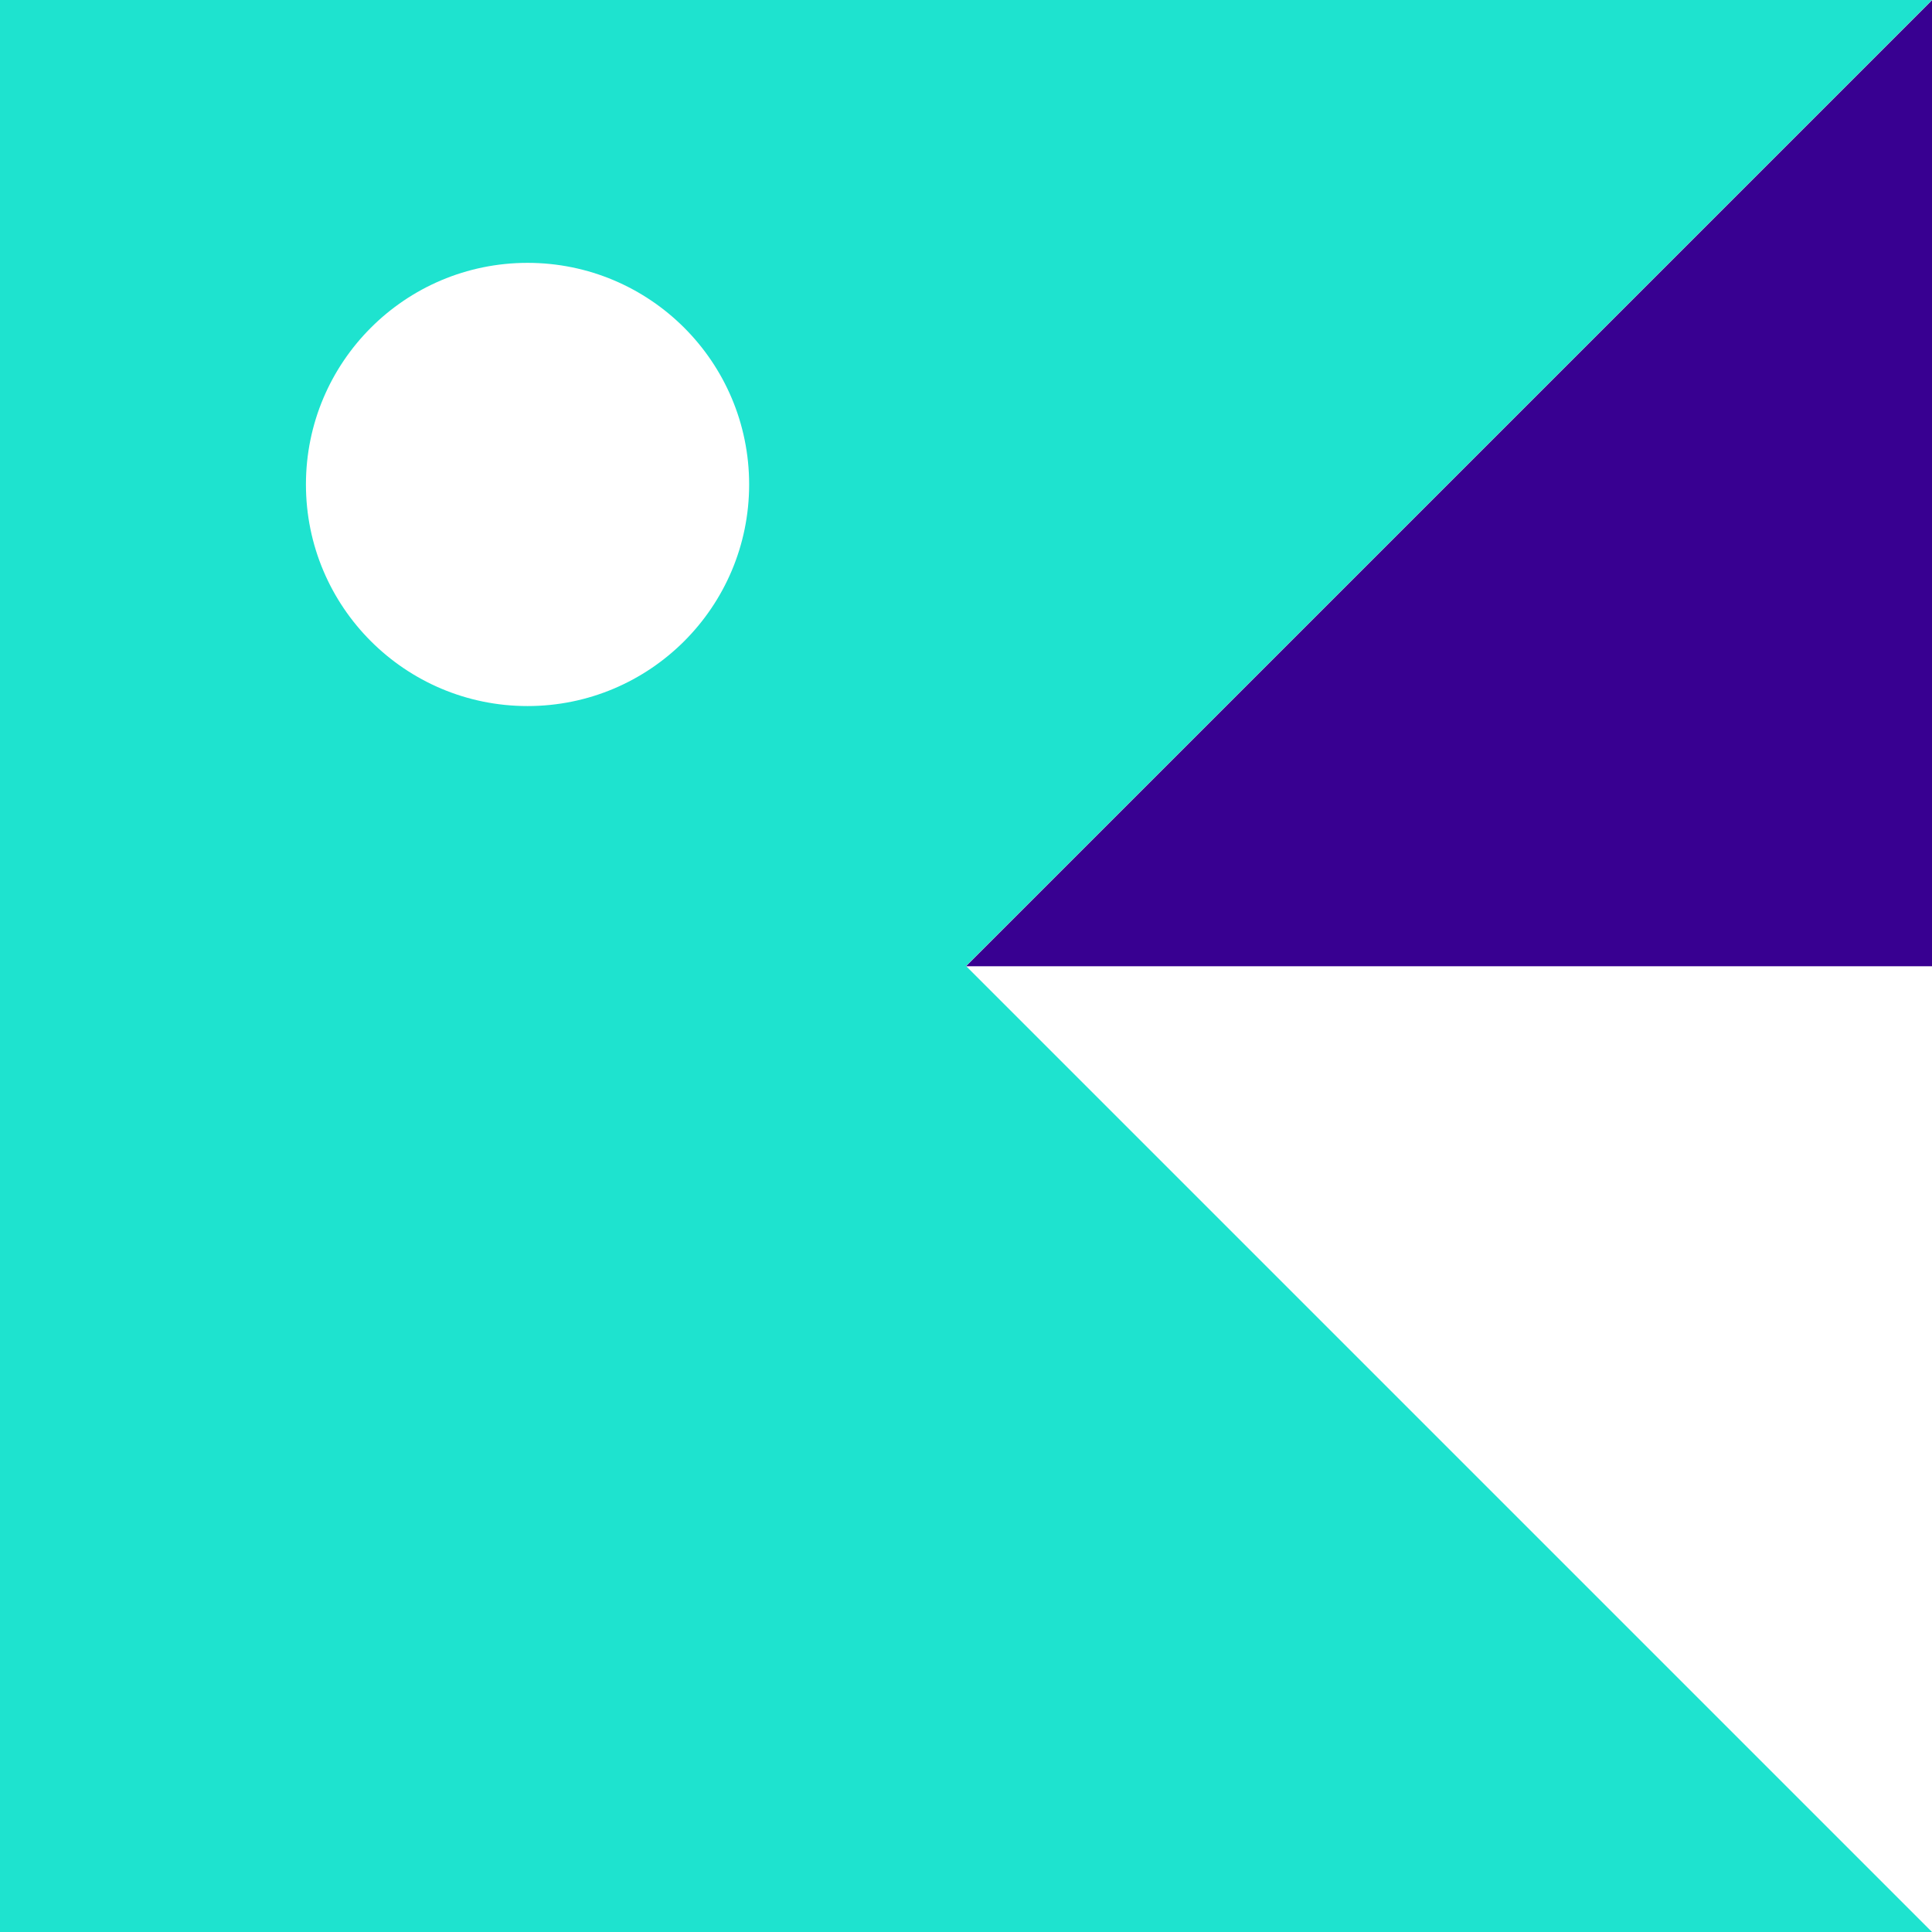 <svg width="147" height="147" viewBox="0 0 147 147" fill="none" xmlns="http://www.w3.org/2000/svg">
<rect x="0" y="0" width="147" height="147" fill="#808080" stroke="none"/>
<g clip-path="url(#clip0_636_804)">
<path d="M147 147L147 0L0 -6.42557e-06L-6.42557e-06 147L147 147Z" fill="#1EE3CF"/>
<path d="M73.5 73.5L147 147L147 0L73.5 73.5Z" fill="white"/>
<path d="M73.5 73.52L147 73.52L147 0.02L73.5 73.52Z" fill="#380091"/>
<path d="M23.278 36.861C23.278 46.173 30.827 53.722 40.139 53.722C49.451 53.722 57 46.173 57 36.861C57 27.549 49.451 20 40.139 20C30.827 20 23.278 27.549 23.278 36.861Z" fill="white"/>
</g>
<defs>
<clipPath id="clip0_636_804">
<rect width="147" height="147" fill="white" transform="translate(147) rotate(90)"/>
</clipPath>
</defs>
</svg>
